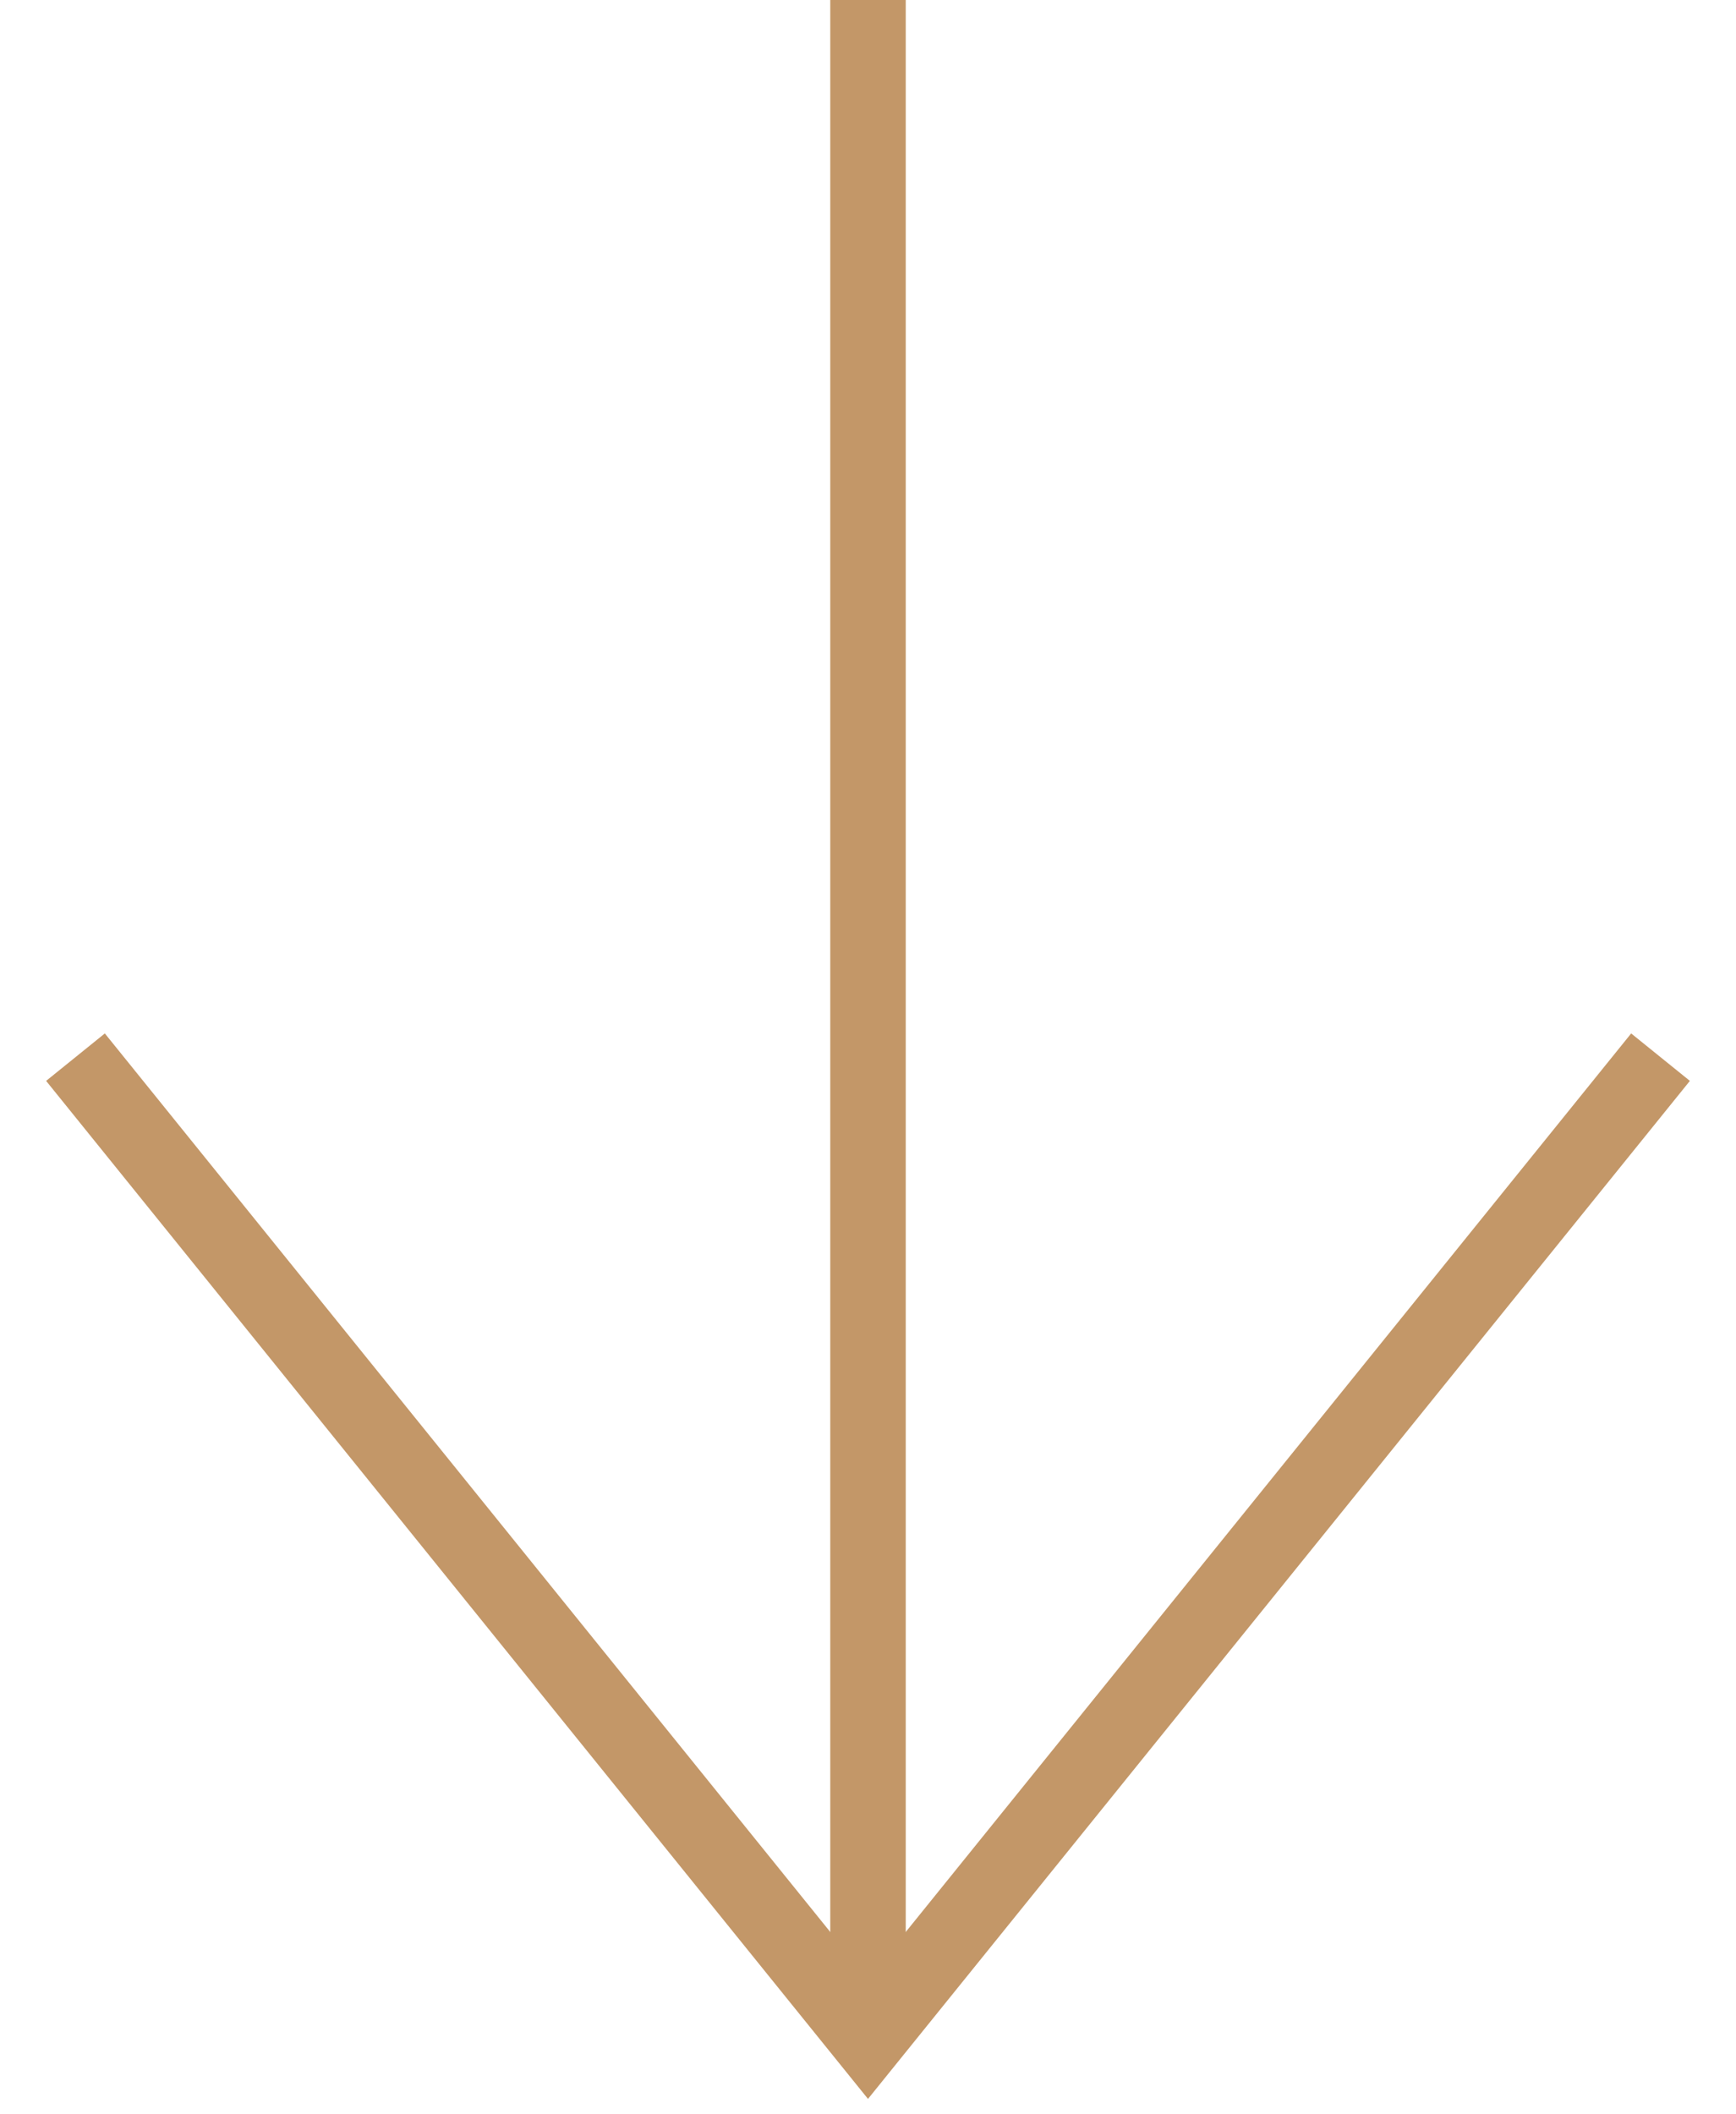 <?xml version="1.0" encoding="utf-8"?>
<!-- Generator: Adobe Illustrator 25.0.0, SVG Export Plug-In . SVG Version: 6.00 Build 0)  -->
<svg version="1.1" id="Capa_1" xmlns="http://www.w3.org/2000/svg" xmlns:xlink="http://www.w3.org/1999/xlink" x="0px" y="0px"
	 viewBox="0 0 23 28" style="enable-background:new 0 0 23 28;" xml:space="preserve">
<style type="text/css">
	.st0{fill:none;stroke:#C39768;}
	.st1{fill:none;stroke:#C39768;stroke-linecap:square;}
</style>
<g id="Page-1">
	<g id="Experiences" transform="translate(-708, -693)">
		<g id="Group-3" transform="translate(709, 693)">
			<polyline id="Path-2" class="st0" points="0,14 10.5,27 21,14 			"/>
			<line id="Line" class="st1" x1="10.5" y1="26.5" x2="10.5" y2="0.5"/>
		</g>
	</g>
</g>
</svg>
